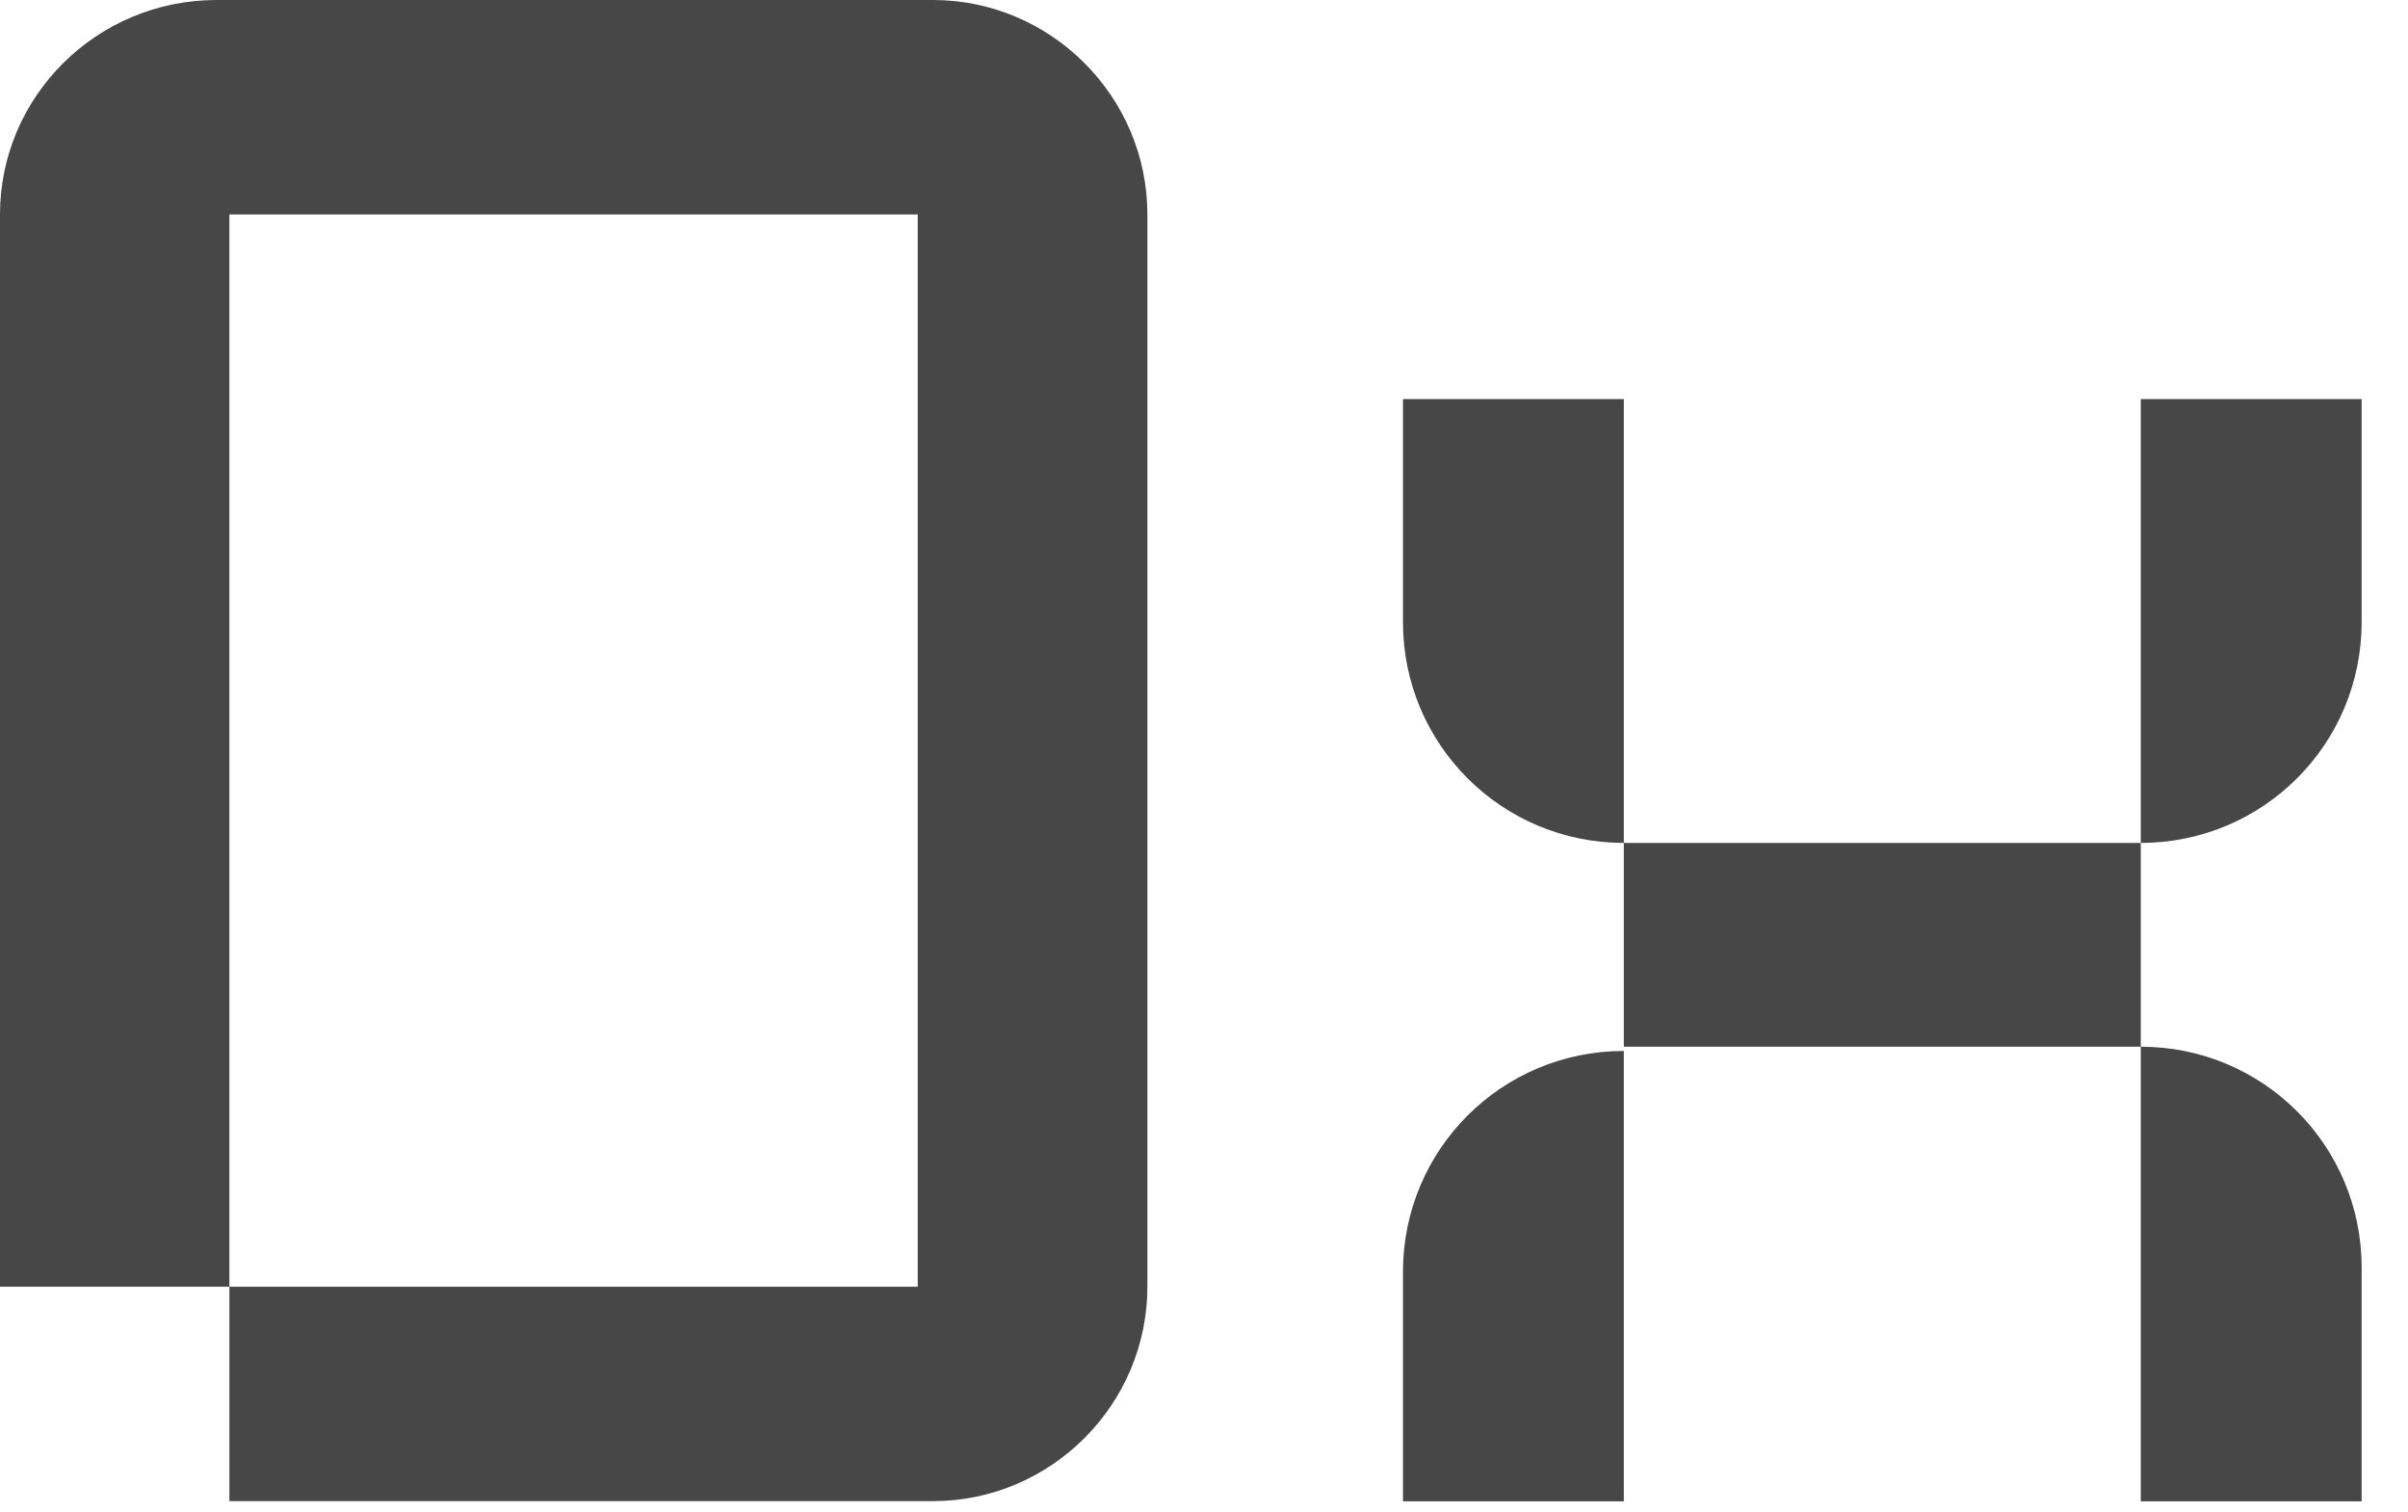<svg width="43" height="27" viewBox="0 0 43 27" fill="none" xmlns="http://www.w3.org/2000/svg">
<path d="M16.659 0C18.766 0 20.489 1.723 20.489 3.83V22.98C20.489 25.087 18.766 26.81 16.659 26.81H4.096V22.98H16.388V3.83H4.096V22.98H0V3.83C0 1.727 1.723 0 3.868 0H16.659Z" fill="#484747"/>
<path d="M28.997 15.054C26.814 15.054 25.053 13.293 25.053 11.11V7.128H28.997V15.054ZM25.053 26.81V22.714C25.053 20.531 26.814 18.77 28.997 18.77V26.814H25.053V26.81ZM28.997 15.054V18.694H38.228V15.054H28.997ZM38.228 15.054C40.411 15.054 42.172 13.293 42.172 11.11V7.128H38.228V15.054ZM42.172 26.81V22.638C42.172 20.455 40.411 18.694 38.228 18.694V26.814H42.172V26.81Z" fill="#484747"/>
</svg>
